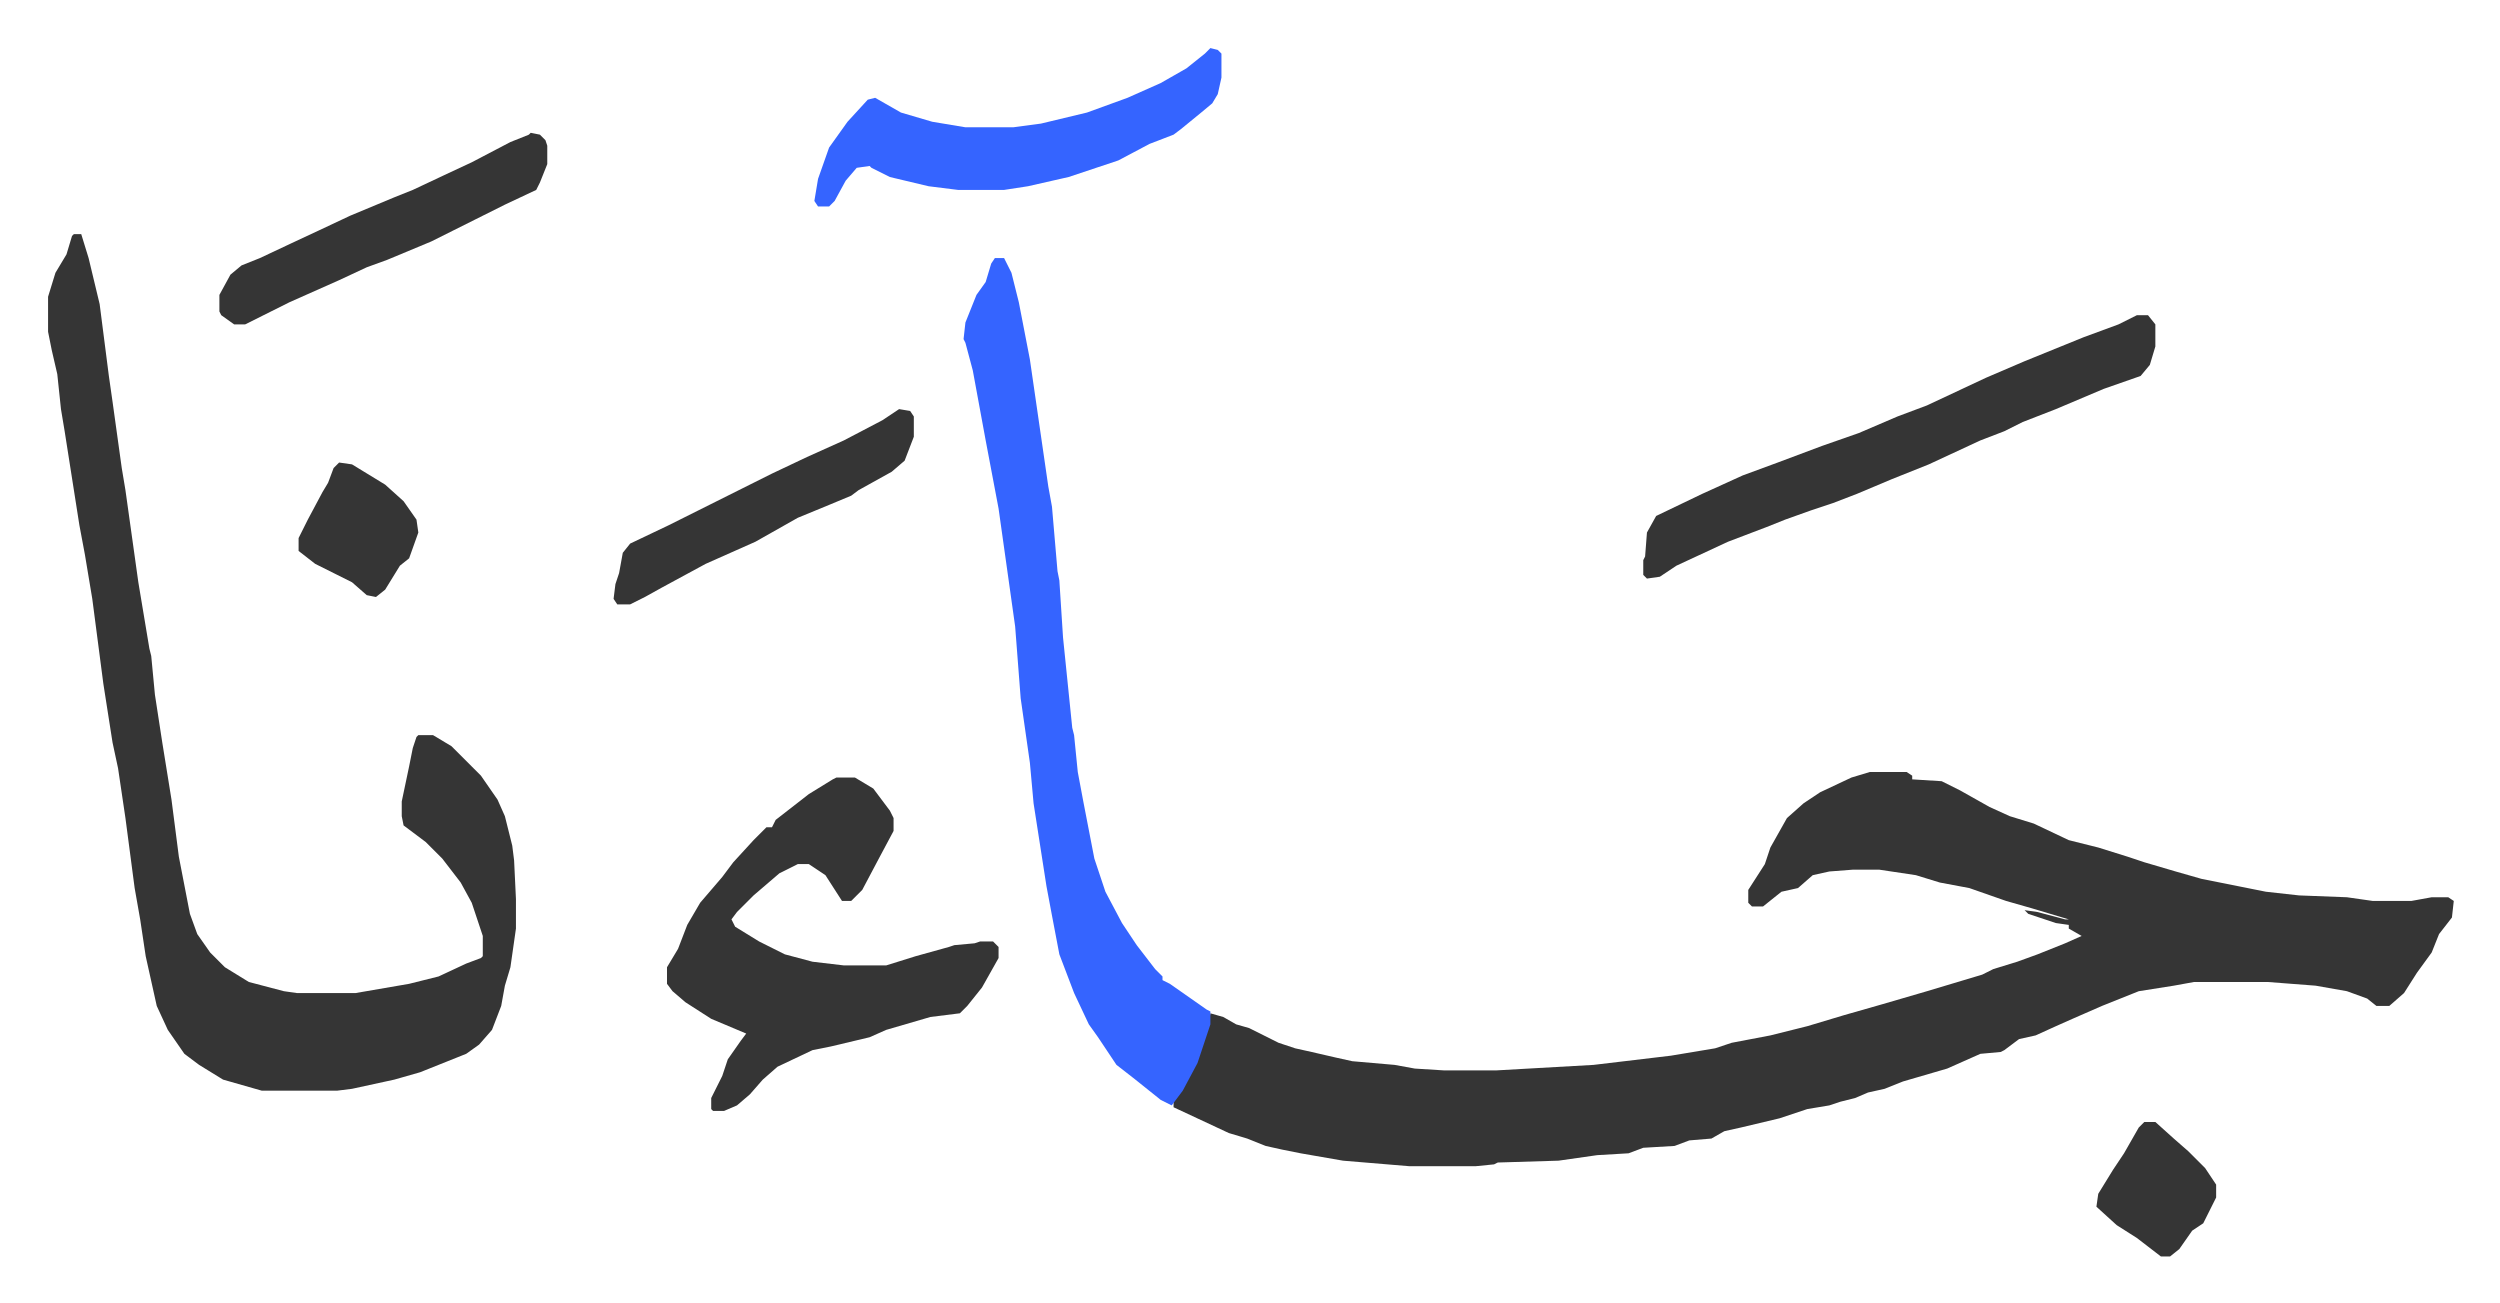 <svg xmlns="http://www.w3.org/2000/svg" viewBox="-26.1 382.9 1357.2 707.2">
    <path fill="#353535" id="rule_normal" d="M989 802h20l3 2v2l16 1 10 5 16 9 11 5 13 4 19 9 16 4 16 5 9 3 17 5 14 4 20 4 15 3 18 2 26 1 14 2h21l11-2h9l3 2-1 9-7 9-4 10-8 11-7 11-8 7h-7l-5-4-11-4-17-3-26-2h-40l-11 2-19 3-20 8-16 7-9 4-11 5-9 2-8 6-2 1-11 1-18 8-24 7-10 4-9 2-7 3-8 2-6 2-12 2-15 5-21 5-9 2-7 4-12 1-8 3-17 1-8 3-17 1-21 3-33 1-2 1-10 1h-36l-36-3-23-4-10-2-9-2-10-4-10-3-30-14v-3l8-13 7-16 4-13 1-6 7 2 7 4 7 2 16 8 9 3 9 2 13 3 9 2 23 2 11 2 16 1h28l53-3 42-5 24-4 9-3 21-4 20-5 20-6 21-6 24-7 20-6 10-3 6-3 13-4 11-4 15-6 9-4-7-4v-2l-7-1-15-5-2-2 7 1 15 4h2l-20-6-14-4-20-7-16-3-13-4-20-3h-14l-13 1-9 2-8 7-9 2-10 8h-6l-2-2v-7l9-14 3-9 9-16 9-8 9-6 17-8zM14 510h4l4 13 6 25 5 39 2 14 5 36 2 12 7 50 6 36 1 4 2 21 4 26 5 31 4 31 6 31 4 11 7 10 8 8 13 8 19 5 7 1h32l29-5 16-4 15-7 8-3 1-1v-11l-6-18-6-11-10-13-9-9-12-9-1-5v-8l4-19 2-10 2-6 1-1h8l10 6 16 16 9 13 4 9 4 16 1 8 1 21v16l-3 21-3 10-2 11-5 13-7 8-7 5-25 10-14 4-23 5-8 1h-41l-21-6-13-8-8-6-9-13-6-13-6-27-3-20-3-17-5-38-4-27-3-14-5-32-6-46-4-24-3-16-8-51-2-12-2-19-3-13-2-10v-19l4-13 6-10 3-10z"/>
    <path fill="#3564ff" id="rule_madd_obligatory_4_5_vowels" d="M514 523h5l4 8 4 16 6 31 10 69 2 11 3 35 1 5 2 31 5 49 1 4 2 20 3 16 6 31 6 18 9 17 8 12 10 13 4 4v2l4 2 10 7 10 7 2 1v7l-7 21-8 15-6 8-6-3-15-12-9-7-10-15-5-7-8-17-8-21-4-21-3-16-7-45-2-22-5-35-3-39-9-64-7-37-7-38-4-15-1-2 1-9 6-15 5-7 3-10z"/>
    <path fill="#353535" id="rule_normal" d="M428 805h10l10 6 9 12 2 4v7l-8 15-9 17-5 5-1 1h-5l-9-14-9-6h-6l-10 5-14 12-9 9-3 4 2 4 13 8 14 7 15 4 17 2h23l16-5 18-5 3-1 11-1 3-1h7l3 3v6l-9 16-8 10-4 4-16 2-24 7-9 4-21 5-10 2-19 9-8 7-7 8-7 6-7 3h-6l-1-1v-6l6-12 3-9 7-10 3-4-19-8-14-9-7-6-3-4v-9l6-10 5-13 7-12 12-14 6-8 11-12 7-7h3l2-4 18-14 13-8zm706-251h6l4 5v12l-3 10-5 6-20 7-26 11-18 7-10 5-13 5-28 13-20 8-19 8-13 5-12 4-14 5-10 4-21 8-28 13-9 6-7 1-2-2v-8l1-2 1-13 5-9 25-12 22-10 19-7 24-9 20-7 21-9 16-6 32-15 21-9 32-13 19-7z"/>
    <path fill="#3564ff" id="rule_madd_obligatory_4_5_vowels" d="m631 409 4 1 2 2v13l-2 9-3 5-6 5-11 9-4 3-13 5-17 9-27 9-22 5-13 2h-25l-16-2-21-5-10-5-1-1-7 1-6 7-6 11-3 3h-6l-2-3 2-12 6-17 10-14 11-12 4-1 14 8 17 5 18 3h26l15-2 25-6 22-8 18-8 14-8 10-8z"/>
    <path fill="#353535" id="rule_normal" d="m262 455 5 1 3 3 1 3v10l-4 10-2 4-17 8-16 8-24 12-24 10-11 4-15 7-27 12-16 8-8 4h-6l-7-5-1-2v-9l6-11 6-5 10-4 17-8 15-7 17-8 24-10 10-4 17-8 15-7 21-11 10-4zm200 150 6 1 2 3v11l-5 13-7 6-18 10-4 3-12 5-17 7-23 13-27 12-24 13-9 5-8 4h-7l-2-3 1-8 2-6 2-11 4-5 21-10 16-8 24-12 16-8 19-9 20-9 21-11zm-304 29 7 1 18 11 10 9 7 10 1 7-5 14-5 4-8 13-5 4-5-1-8-7-8-4-12-6-9-7v-7l5-10 8-15 3-5 3-8zm980 358h6l10 9 8 7 9 9 6 9v7l-7 14-6 4-7 10-5 4h-5l-13-10-11-7-11-10 1-7 8-13 6-9 8-14z"/>
</svg>
